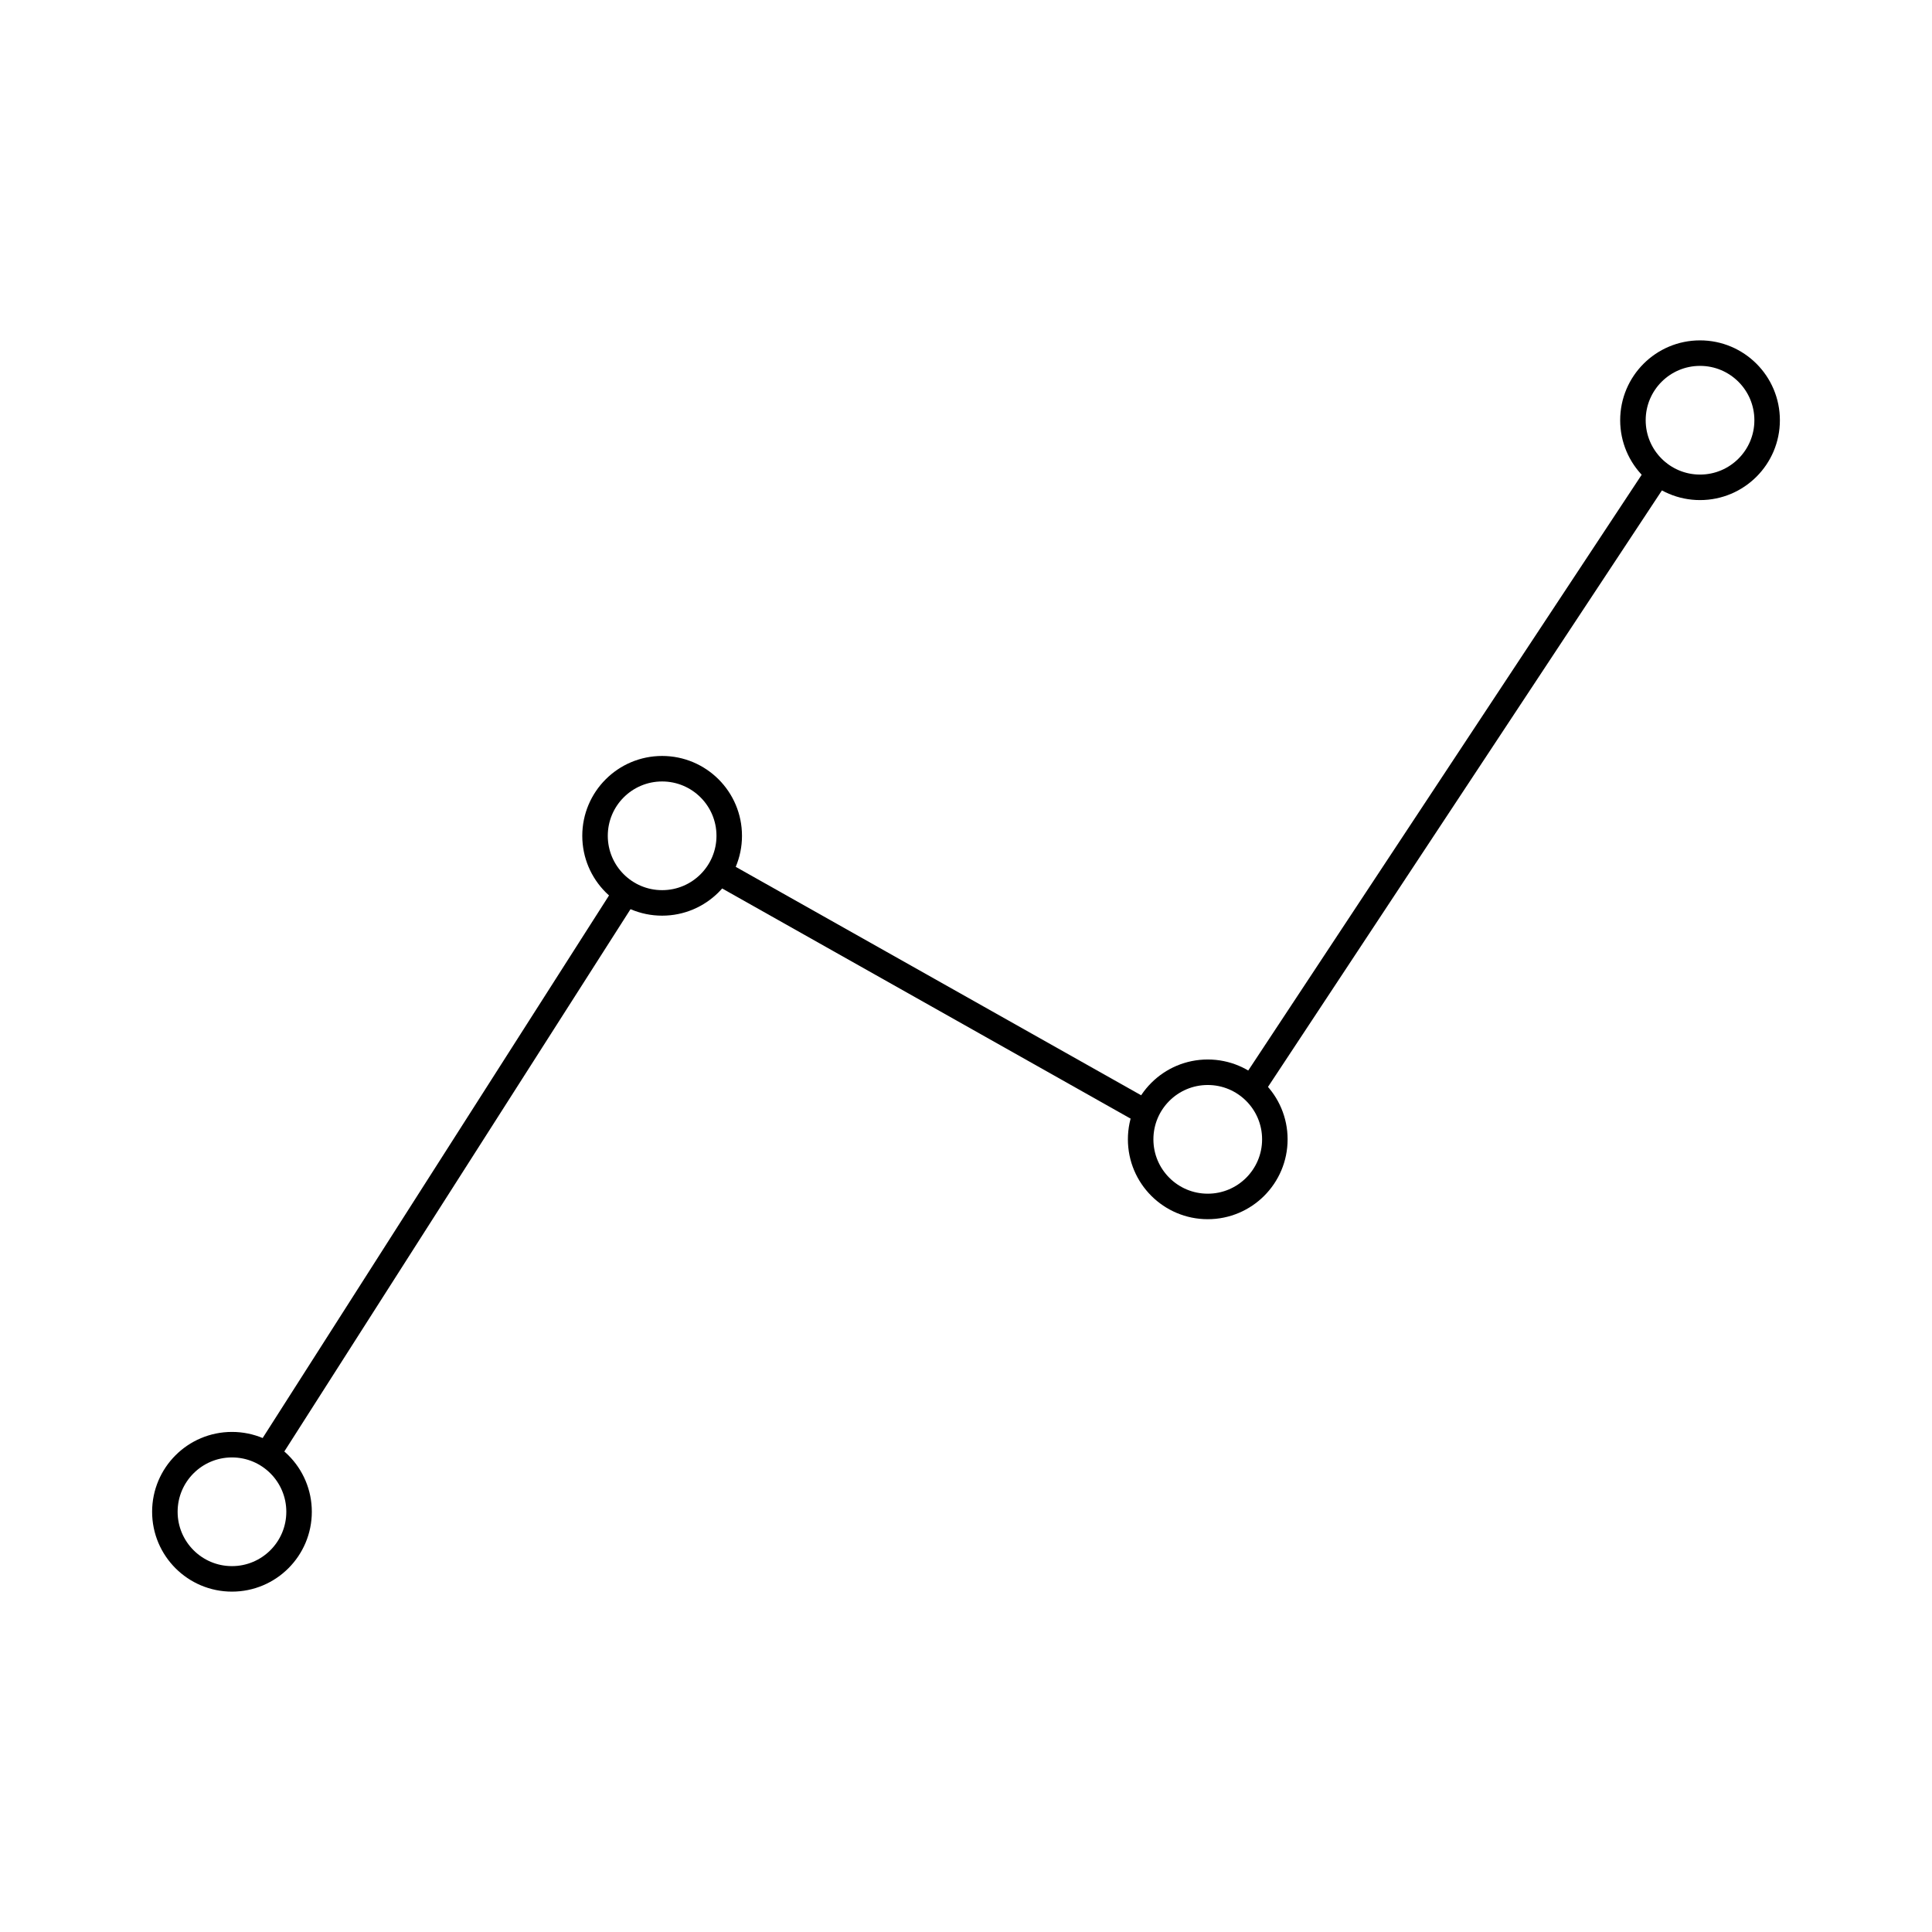 <?xml version="1.0" encoding="UTF-8" standalone="no"?><!DOCTYPE svg PUBLIC "-//W3C//DTD SVG 1.1//EN" "http://www.w3.org/Graphics/SVG/1.1/DTD/svg11.dtd"><svg width="100%" height="100%" viewBox="0 0 256 256" version="1.1" xmlns="http://www.w3.org/2000/svg" xmlns:xlink="http://www.w3.org/1999/xlink" xml:space="preserve" xmlns:serif="http://www.serif.com/" style="fill-rule:evenodd;clip-rule:evenodd;stroke-linecap:round;stroke-linejoin:round;stroke-miterlimit:1.5;"><g><path d="M35.443,192.683l47.482,-74.381" style="fill:none;stroke:#000;stroke-width:3.38px;"/><circle cx="30.737" cy="200.318" r="8.891" style="fill:none;stroke:#000;stroke-width:3.38px;"/><circle cx="87.736" cy="110.749" r="8.891" style="fill:none;stroke:#000;stroke-width:3.38px;"/><circle cx="160.033" cy="150.969" r="8.891" style="fill:none;stroke:#000;stroke-width:3.38px;"/><circle cx="225.263" cy="55.682" r="8.891" style="fill:none;stroke:#000;stroke-width:3.38px;"/><path d="M95.43,115.64l56.126,31.626" style="fill:none;stroke:#000;stroke-width:3.38px;"/><path d="M166.086,143.875l53.617,-81.189" style="fill:none;stroke:#000;stroke-width:3.38px;"/></g></svg>